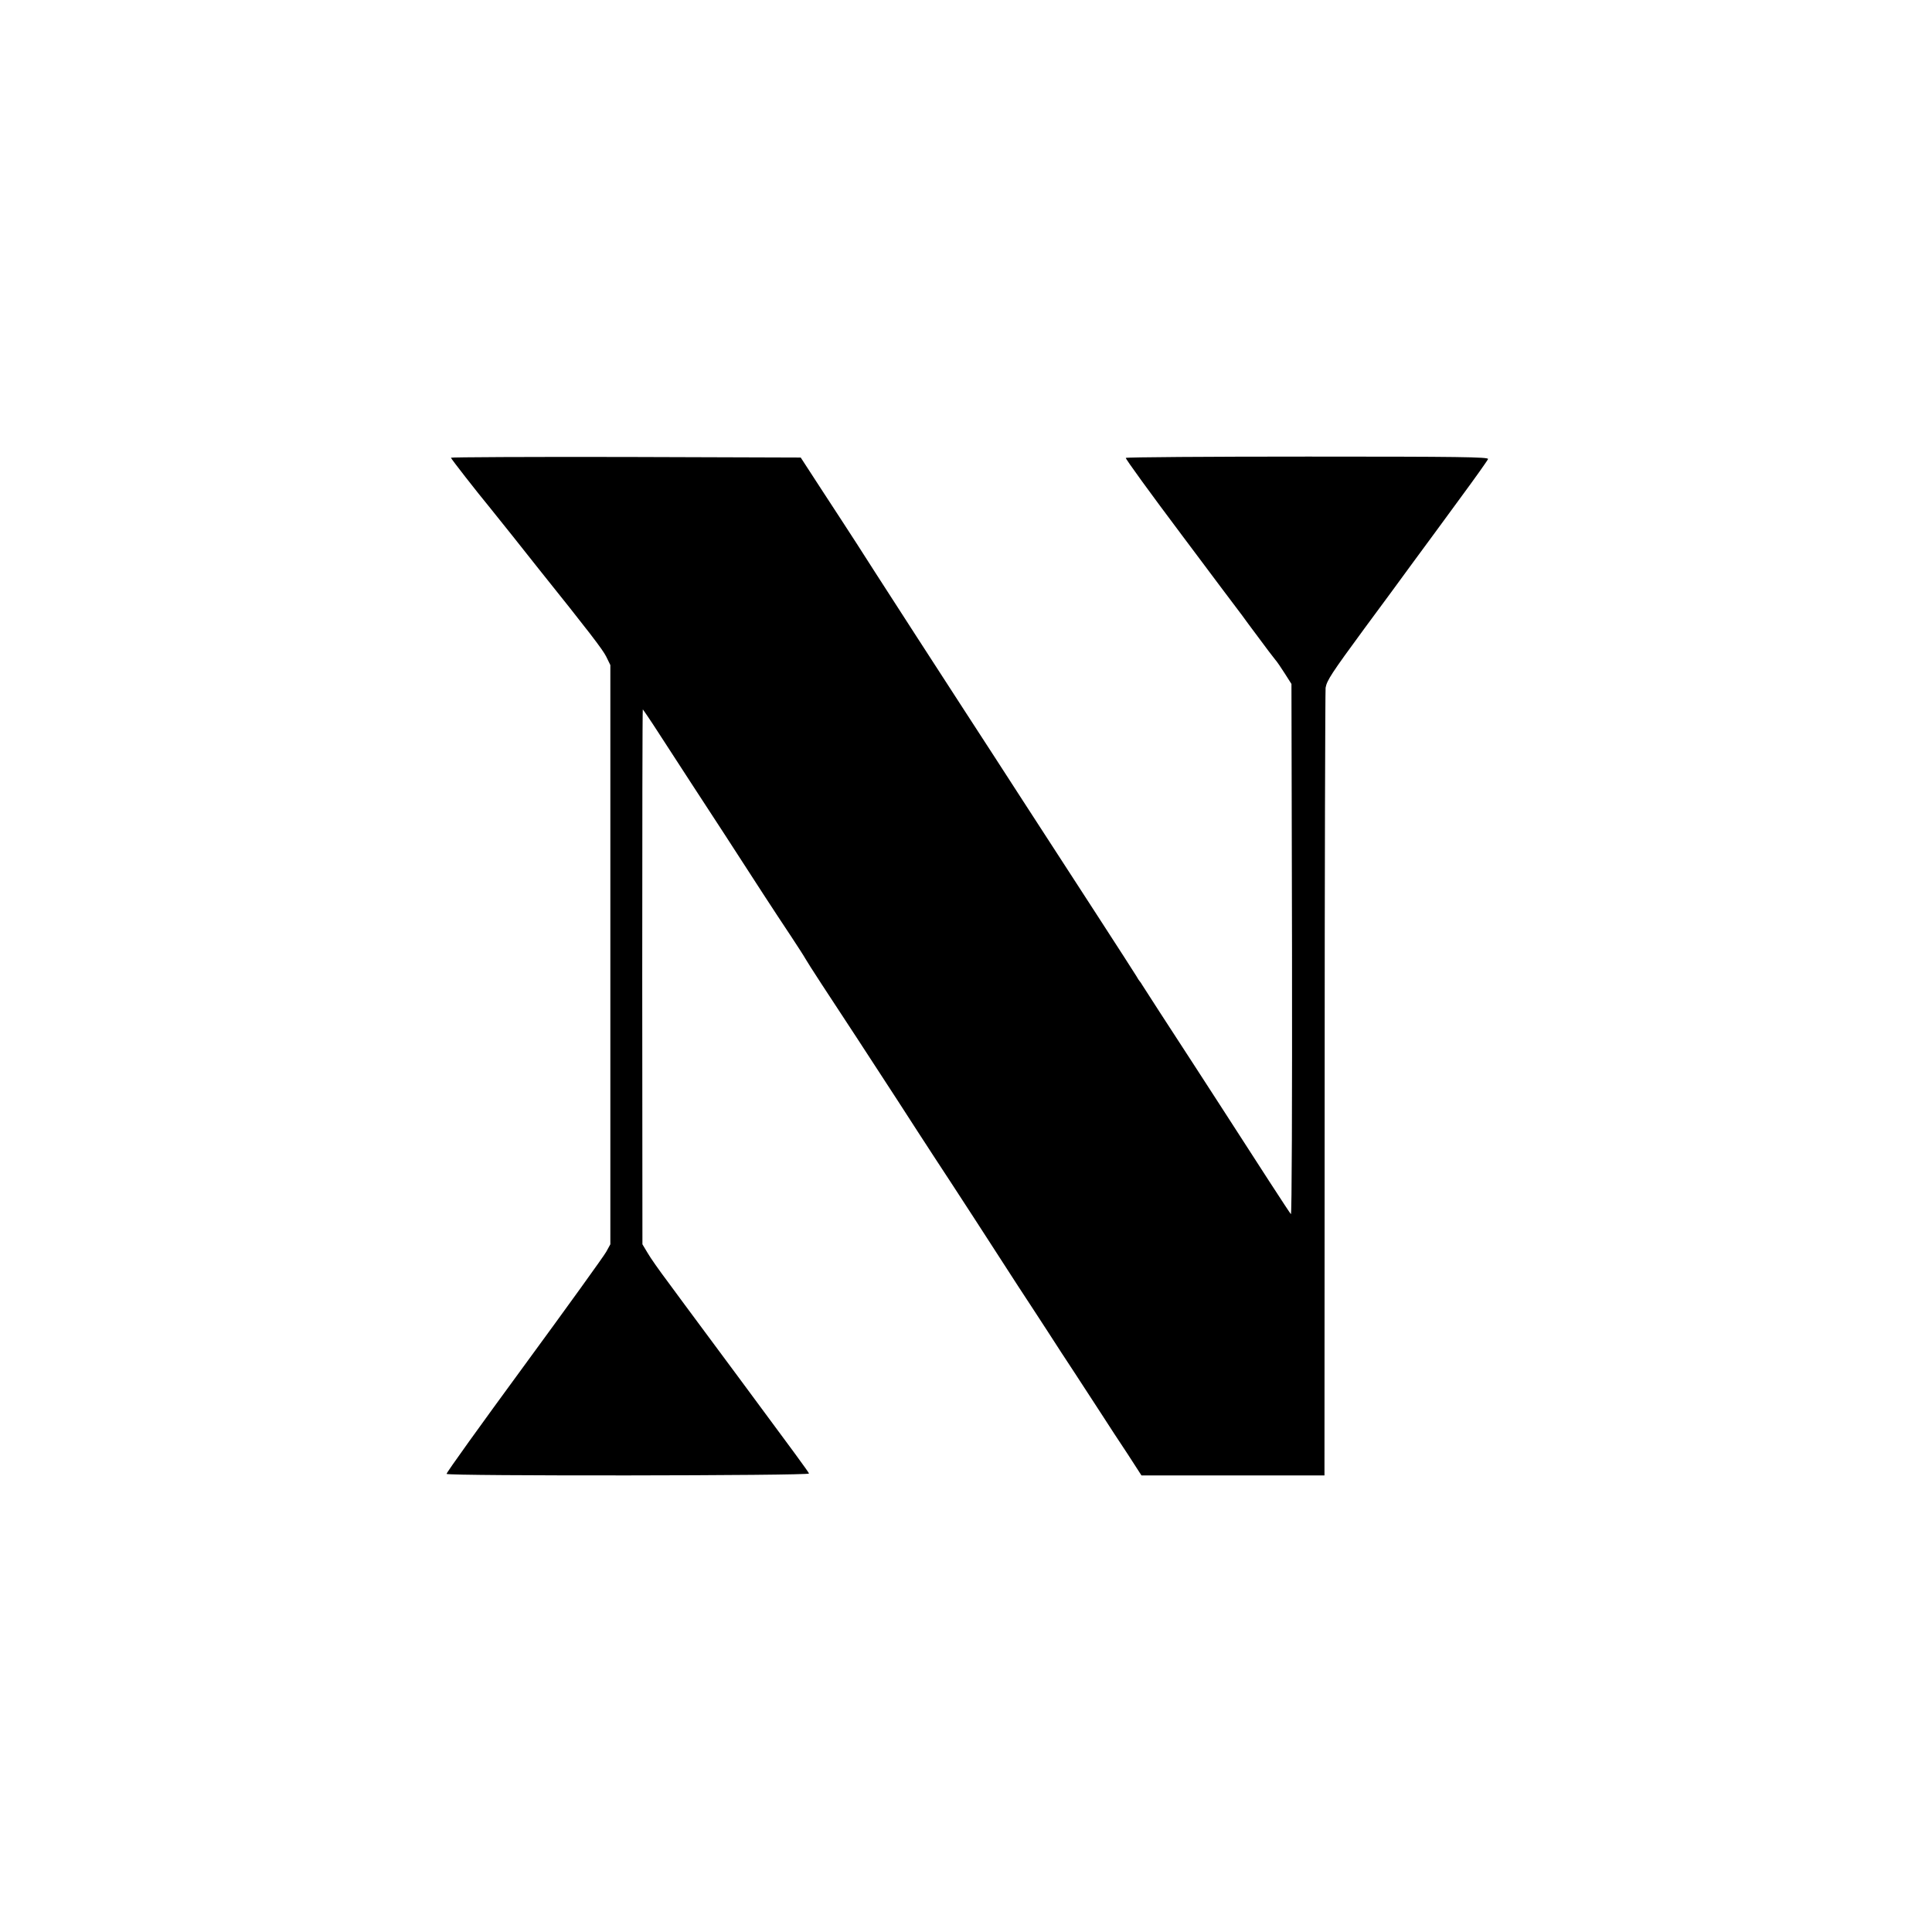 <?xml version="1.0" standalone="no"?>
<!DOCTYPE svg PUBLIC "-//W3C//DTD SVG 20010904//EN"
 "http://www.w3.org/TR/2001/REC-SVG-20010904/DTD/svg10.dtd">
<svg version="1.0" xmlns="http://www.w3.org/2000/svg"
 width="1024pt" height="1024pt" viewBox="0 0 1024 1024"
 preserveAspectRatio="xMidYMid meet">
<g transform="translate(0,1024) scale(0.1,-0.1)"
fill="#000000" stroke="none">
<path d="M2390 7814 c0 -5 139 -183 202 -259 9 -11 65 -81 125 -156 59 -75
122 -154 138 -174 266 -332 339 -427 358 -465 l22 -45 0 -1535 0 -1535 -22
-40 c-12 -22 -208 -294 -436 -605 -228 -311 -413 -568 -410 -572 7 -12 1925
-10 1921 2 -3 9 -83 118 -361 493 -70 94 -167 225 -215 290 -48 65 -125 168
-170 230 -46 61 -96 132 -110 157 l-27 45 -1 1418 c0 779 1 1417 3 1417 1 0
39 -55 82 -122 44 -68 122 -188 174 -268 97 -148 240 -368 382 -588 44 -67
110 -169 148 -225 37 -56 71 -109 75 -117 4 -8 43 -69 86 -135 107 -162 256
-391 405 -620 67 -104 157 -243 199 -307 43 -65 138 -211 212 -325 74 -115
175 -271 225 -348 51 -77 122 -187 160 -245 37 -58 101 -156 142 -218 41 -63
104 -160 140 -215 36 -56 99 -153 140 -214 l73 -113 485 0 485 0 1 2073 c0
1139 3 2085 5 2102 7 39 31 76 208 317 83 112 198 268 256 348 59 80 171 232
249 339 79 107 145 200 148 208 4 11 -157 13 -955 13 -529 0 -963 -3 -965 -7
-2 -5 131 -188 297 -409 165 -221 309 -412 319 -425 9 -13 49 -67 88 -119 38
-52 78 -104 87 -115 10 -11 33 -45 52 -75 l35 -55 3 -1409 c1 -815 -1 -1406
-6 -1401 -8 8 -176 268 -377 580 -18 28 -79 122 -136 210 -135 207 -261 402
-274 423 -5 9 -12 19 -15 22 -3 3 -10 14 -16 25 -10 18 -361 559 -603 932 -47
73 -116 179 -152 235 -37 57 -109 168 -161 248 -103 158 -412 637 -468 724
-19 30 -63 98 -98 153 -35 54 -116 179 -181 278 l-117 180 -927 3 c-510 1
-927 -1 -927 -4z"/>
</g>
</svg>
